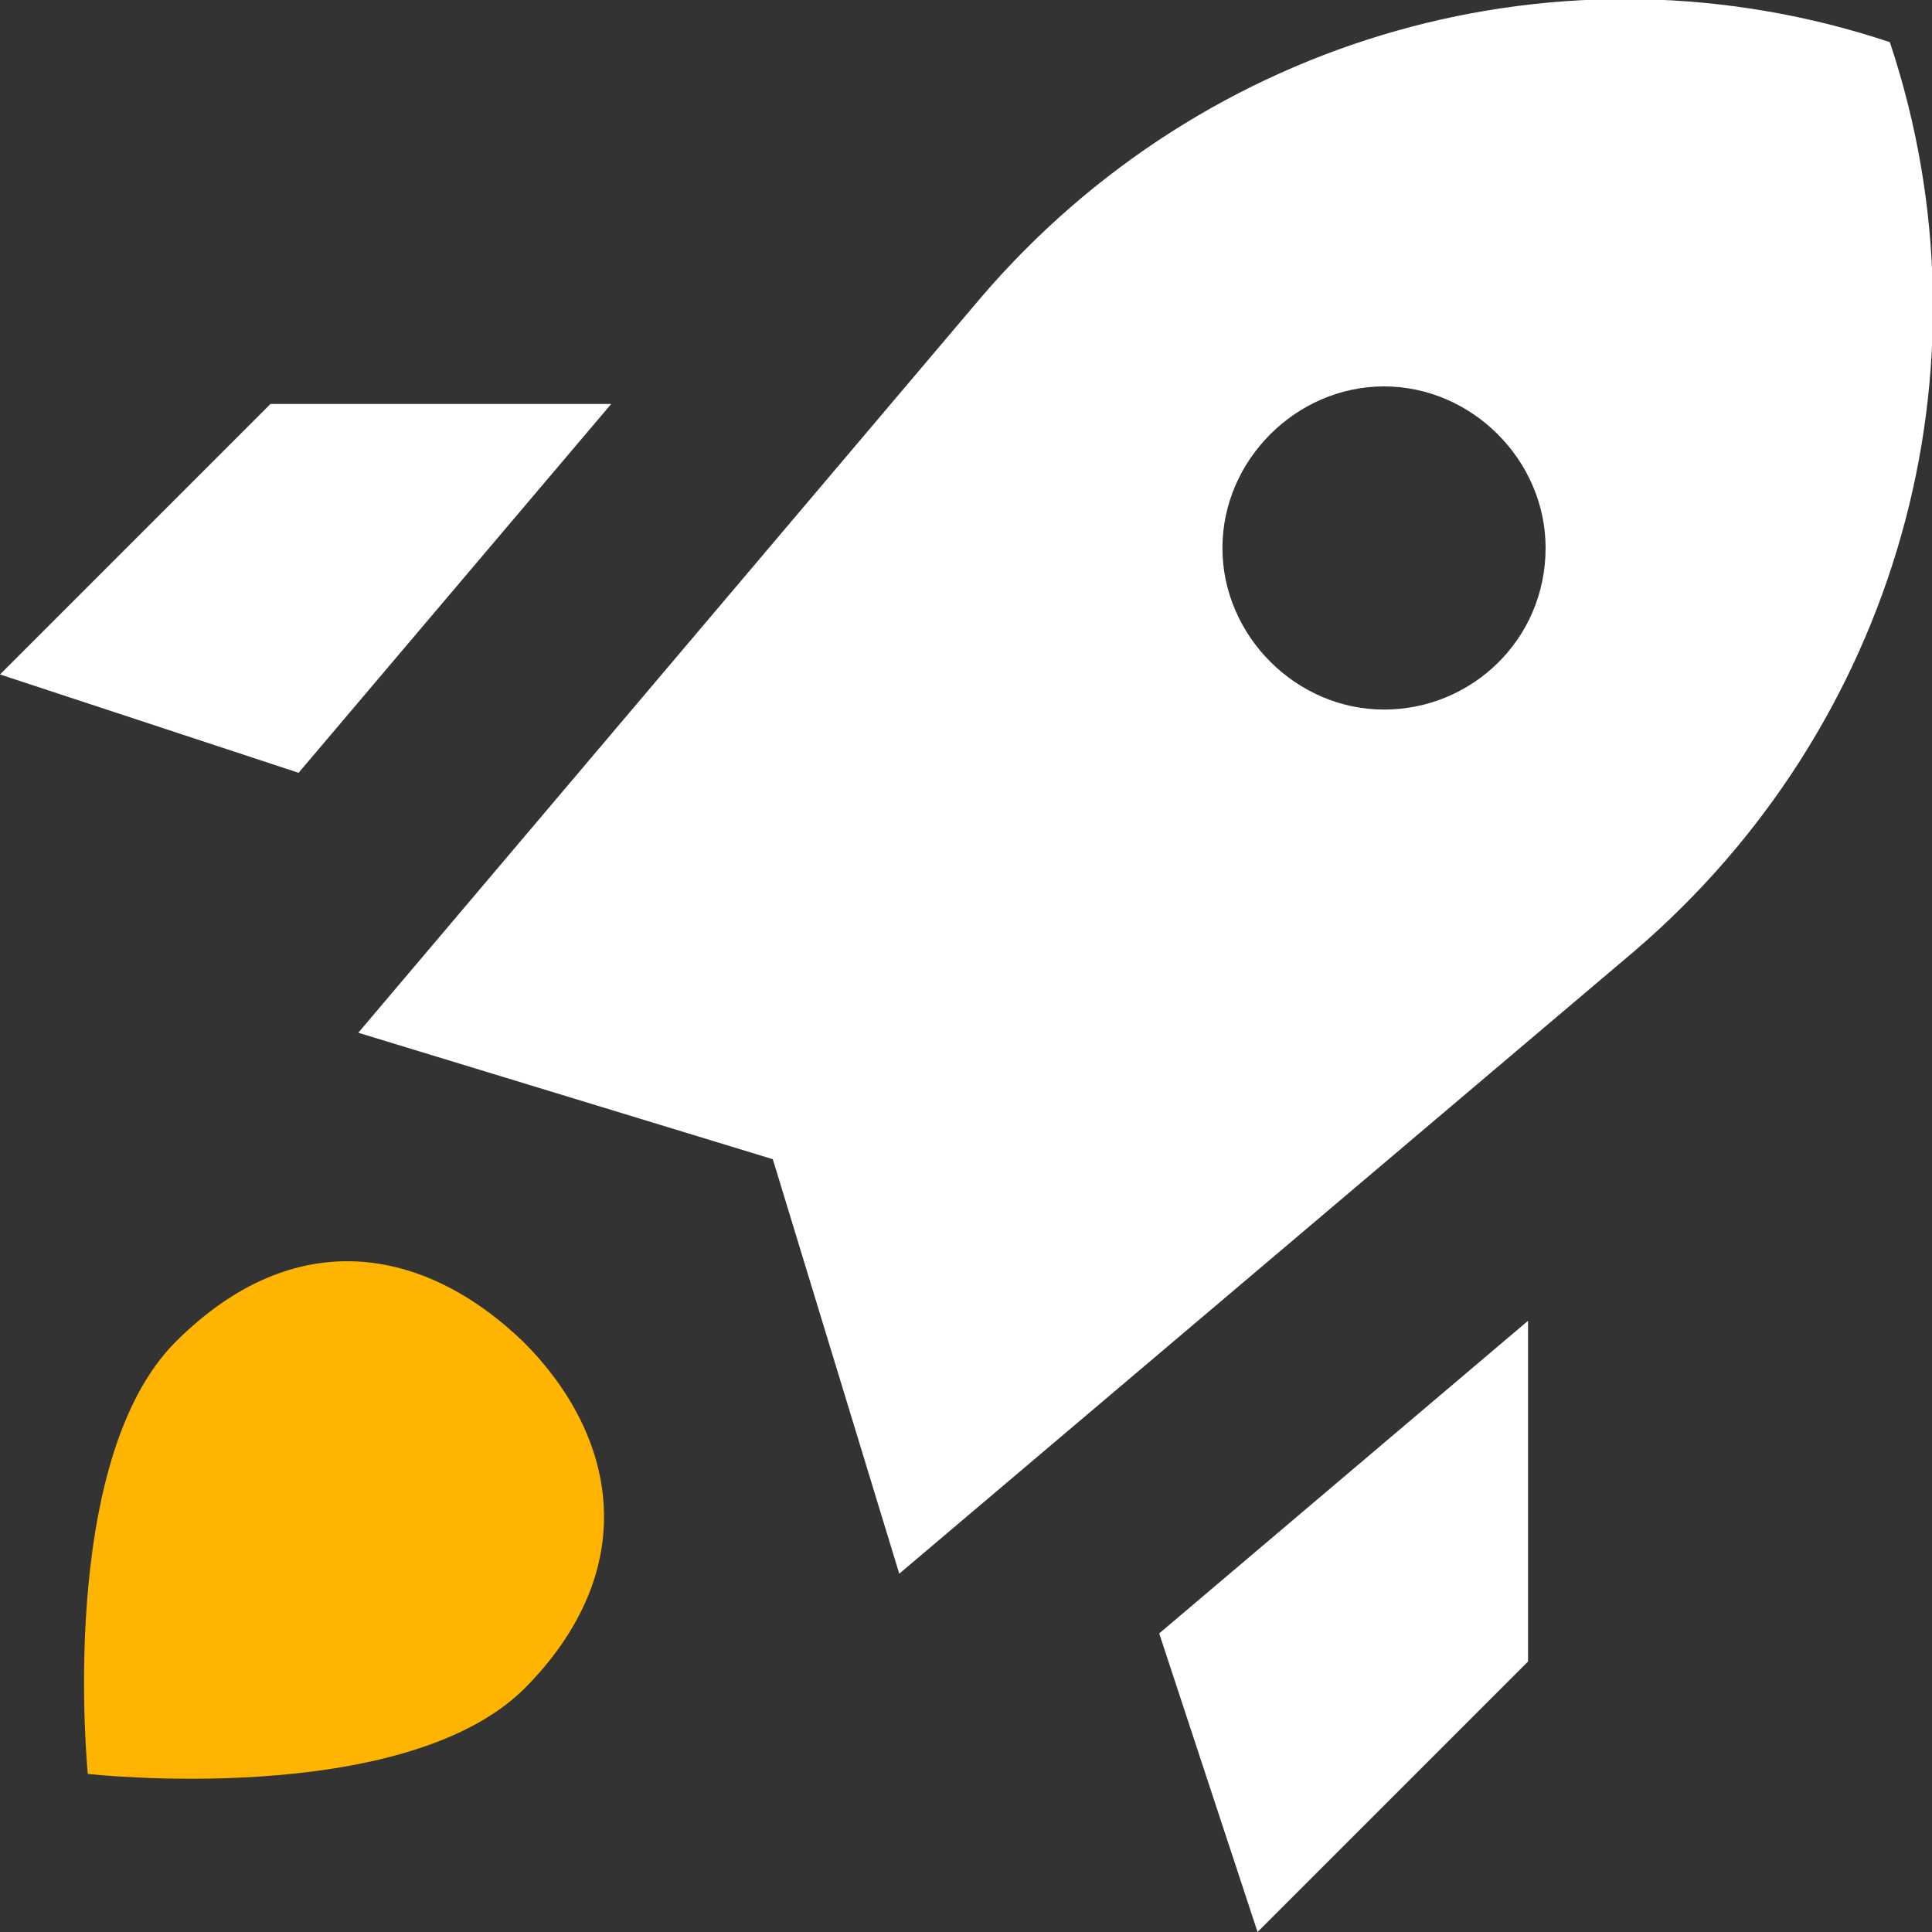 <?xml version="1.0" encoding="utf-8"?>
<!-- Generator: Adobe Illustrator 25.2.3, SVG Export Plug-In . SVG Version: 6.00 Build 0)  -->
<svg version="1.1" id="katman_1" xmlns="http://www.w3.org/2000/svg" xmlns:xlink="http://www.w3.org/1999/xlink" x="0px" y="0px"
	 viewBox="0 0 55 55" style="enable-background:new 0 0 55 55;" xml:space="preserve">
<rect x="0" y="0" width="55" height="55" fill="#333333" stroke="none"/>
<style type="text/css">
	.st0{fill:#FFFFFF;}
	.st1{fill:#FFB500;}
</style>
<path class="st0" d="M35.8,55L33,46.5l10.5-8.9v9.7L35.8,55z M17.4,11.5H7.7L0,19.2L8.5,22L17.4,11.5z M46.5,27.1L25.6,44.8L22,33
	l-11.8-3.6L27.9,8.5C34.3,1,44.5-1.9,53.8,1.2C56.9,10.5,54,20.7,46.5,27.1z M44,15.6c0-2.5-2.1-4.6-4.6-4.6s-4.6,2.1-4.6,4.6
	c0,2.5,2.1,4.6,4.6,4.6S44,18.2,44,15.6z"/>
<path class="st1" d="M2.5,50.5c0,0-0.9-8.9,2.5-12.3c3.4-3.4,7.1-2.7,9.9,0c2.7,2.7,3.4,6.5,0,9.9C11.4,51.5,2.5,50.5,2.5,50.5z"/>
</svg>
